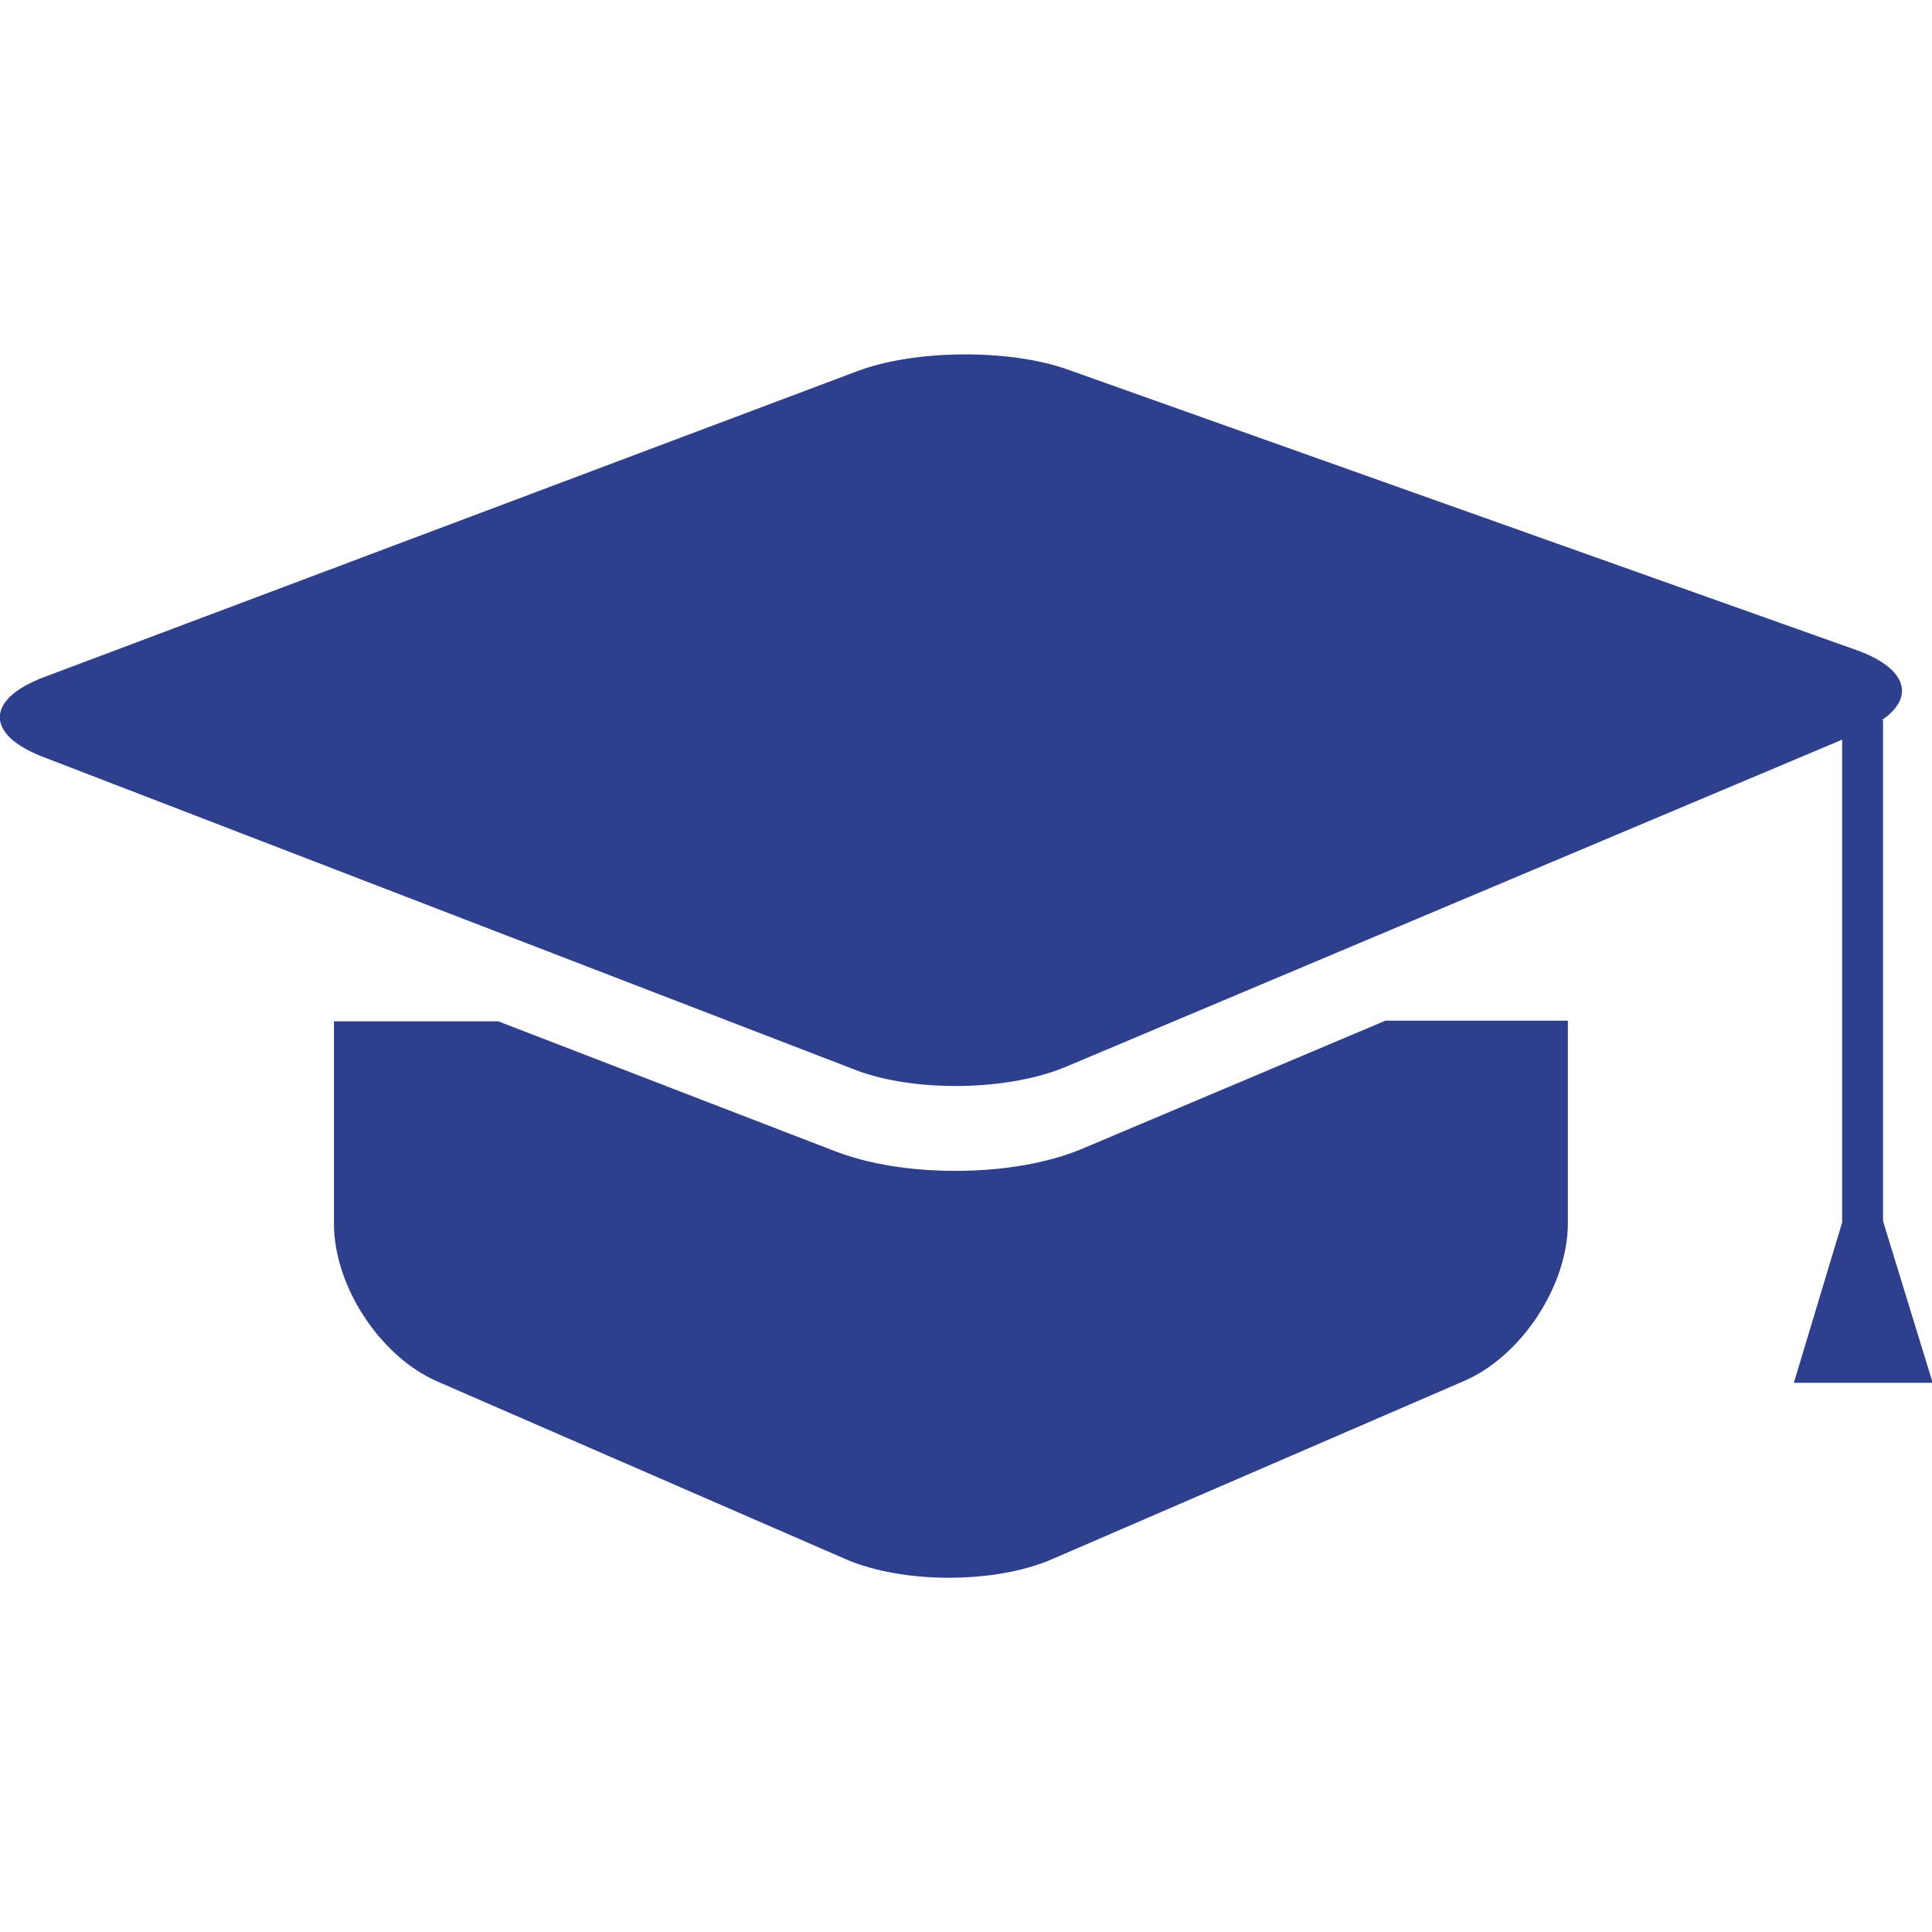 <?xml version="1.0" encoding="utf-8"?>
<!-- Generator: Adobe Illustrator 24.3.0, SVG Export Plug-In . SVG Version: 6.00 Build 0)  -->
<svg version="1.1" id="Capa_1" xmlns="http://www.w3.org/2000/svg" xmlns:xlink="http://www.w3.org/1999/xlink" x="0px" y="0px"
	 viewBox="0 0 288.1 288.1" style="enable-background:new 0 0 288.1 288.1;" xml:space="preserve">
<style type="text/css">
	.st0{fill:#2E408D;}
</style>
<g>
	<g>
		<path class="st0" d="M142.4,174.6c-4.6,0-11.5-0.5-17.8-2.9l-50.3-19.4H49.8v30.2c0,9.3,6.9,19.8,15.4,23.5l60.9,26.5
			c8.5,3.7,22.3,3.7,30.8,0l61.5-26.6c8.5-3.7,15.4-14.2,15.4-23.5v-30.2h-27.2l-44.5,18.8C156.7,173.4,149.8,174.6,142.4,174.6z"/>
		<path class="st0" d="M6.5,112.9l121.2,46.7c8.7,3.3,22.6,3.1,31.2-0.5l115.8-48.8v72l-7.2,23.9h20.7l-7.4-24.1v-74.7h-0.2
			c5-3.4,3.8-7.7-3.6-10.4L159.2,55.1c-8.7-3.1-22.9-3-31.5,0.3L6.5,101C-2.2,104.3-2.2,109.6,6.5,112.9z"/>
	</g>
</g>
</svg>
